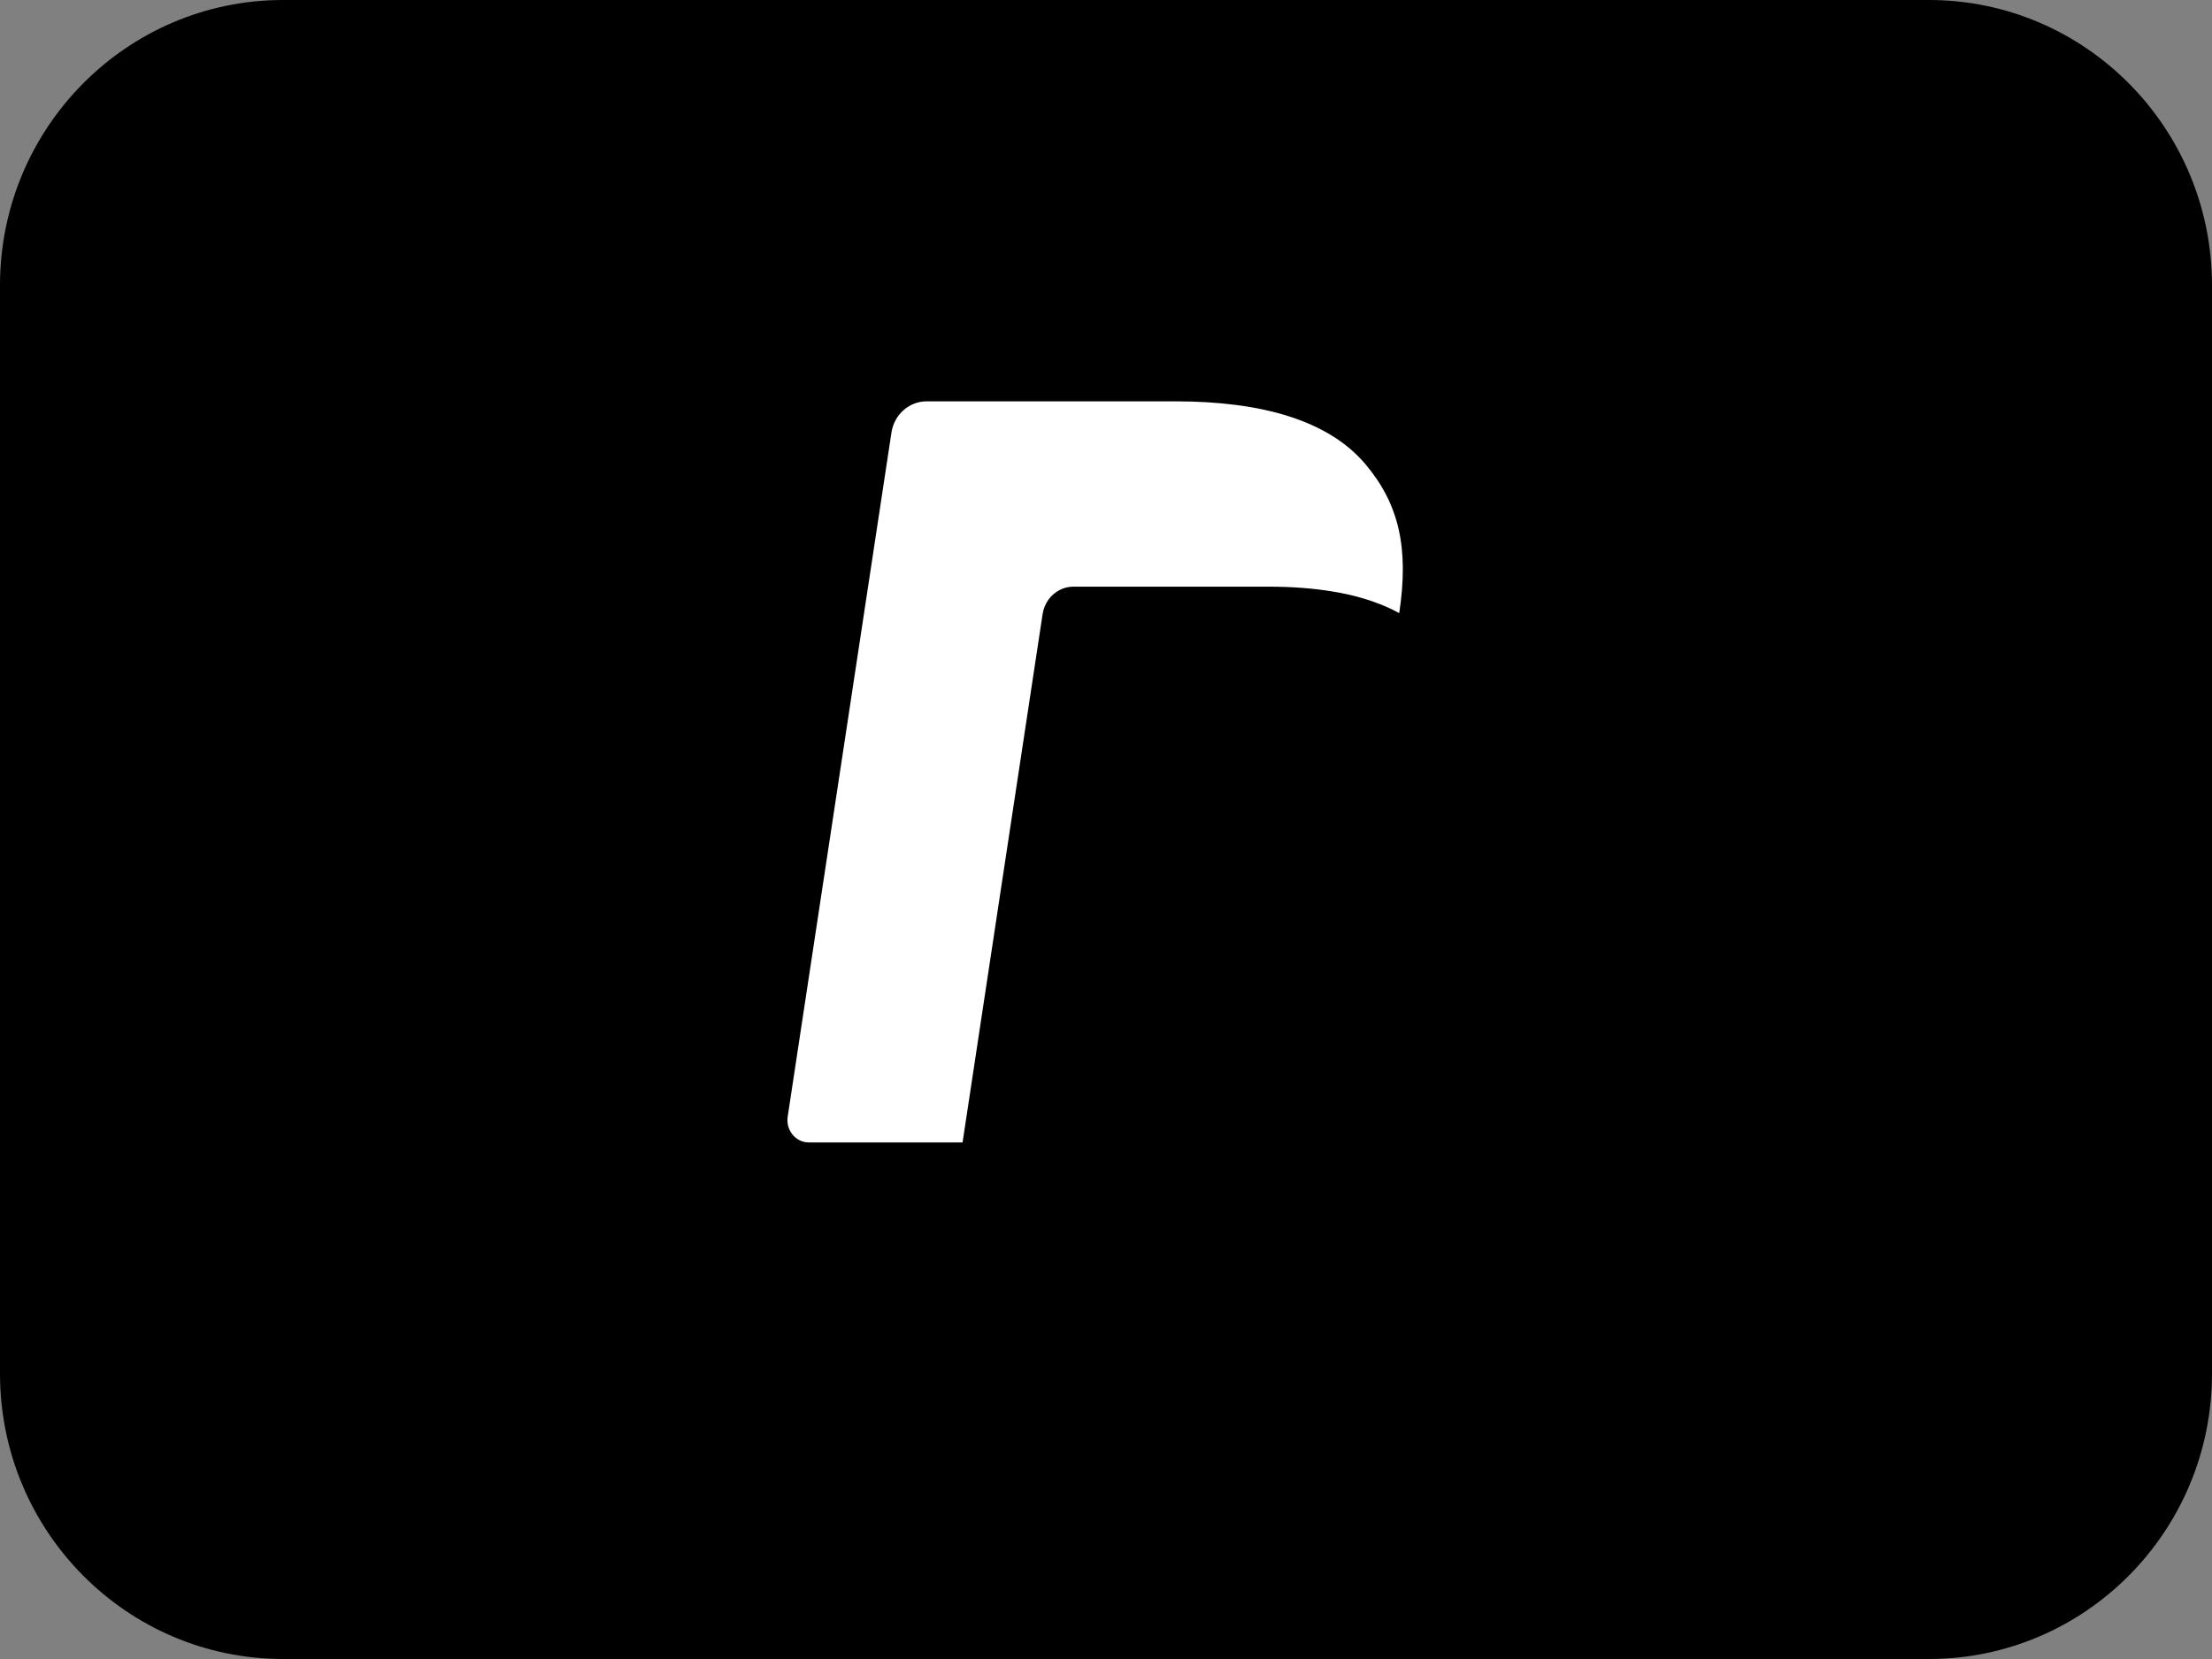 <svg width="32" height="24" viewBox="0 0 32 24" fill="none" xmlns="http://www.w3.org/2000/svg">
<rect x="0" y="0" width="32" height="24" fill="#808080" stroke="none"/>
<g clip-path="url(#clip0_437_2851)">
<path d="M27.904 0H4.096C1.834 0 0 1.849 0 4.129V19.871C0 22.151 1.834 24 4.096 24H27.904C30.166 24 32 22.151 32 19.871V4.129C32 1.849 30.166 0 27.904 0Z" fill="#0071C0" style="fill:#0071C0;fill:color(display-p3 0 0.443 0.753);fill-opacity:1;"/>
<path d="M20.243 8.87C20.232 8.942 20.22 9.015 20.206 9.09C19.731 11.628 18.106 12.504 16.03 12.504H14.973C14.72 12.504 14.506 12.696 14.466 12.957L13.925 16.527L13.772 17.539C13.746 17.71 13.873 17.865 14.039 17.865H15.913C16.135 17.865 16.324 17.697 16.358 17.469L16.377 17.37L16.73 15.04L16.753 14.912C16.787 14.683 16.976 14.515 17.198 14.515H17.478C19.294 14.515 20.716 13.748 21.131 11.528C21.305 10.601 21.215 9.826 20.756 9.282C20.617 9.117 20.444 8.981 20.243 8.87Z" fill="#99C6E5" style="fill:#99C6E5;fill:color(display-p3 0.6 0.776 0.898);fill-opacity:1;"/>
<path d="M19.745 8.664C19.673 8.642 19.598 8.622 19.521 8.604C19.444 8.586 19.365 8.571 19.284 8.557C18.999 8.509 18.686 8.486 18.352 8.486H15.529C15.459 8.486 15.393 8.503 15.334 8.532C15.204 8.598 15.107 8.726 15.084 8.883L14.483 12.841L14.466 12.957C14.505 12.696 14.719 12.504 14.973 12.504H16.03C18.105 12.504 19.73 11.627 20.206 9.09C20.22 9.015 20.232 8.942 20.242 8.87C20.122 8.804 19.992 8.747 19.852 8.699C19.817 8.687 19.782 8.675 19.745 8.664Z" fill="#CCE2F2" style="fill:#CCE2F2;fill:color(display-p3 0.8 0.886 0.949);fill-opacity:1;"/>
<path d="M15.083 8.883C15.107 8.726 15.204 8.598 15.334 8.533C15.393 8.503 15.459 8.487 15.528 8.487H18.352C18.686 8.487 18.998 8.51 19.283 8.558C19.365 8.571 19.444 8.587 19.521 8.604C19.598 8.622 19.673 8.642 19.745 8.664C19.781 8.675 19.817 8.687 19.852 8.699C19.992 8.747 20.122 8.804 20.242 8.87C20.384 7.932 20.241 7.294 19.754 6.716C19.217 6.079 18.247 5.806 17.006 5.806H13.405C13.151 5.806 12.935 5.998 12.896 6.259L11.395 16.155C11.366 16.351 11.511 16.527 11.701 16.527H13.925L14.483 12.841L15.083 8.883Z" fill="white" style="fill:white;fill-opacity:1;"/>
</g>
<defs>
<clipPath id="clip0_437_2851">
<rect width="32" height="24" fill="white" style="fill:white;fill-opacity:1;"/>
</clipPath>
</defs>
</svg>
